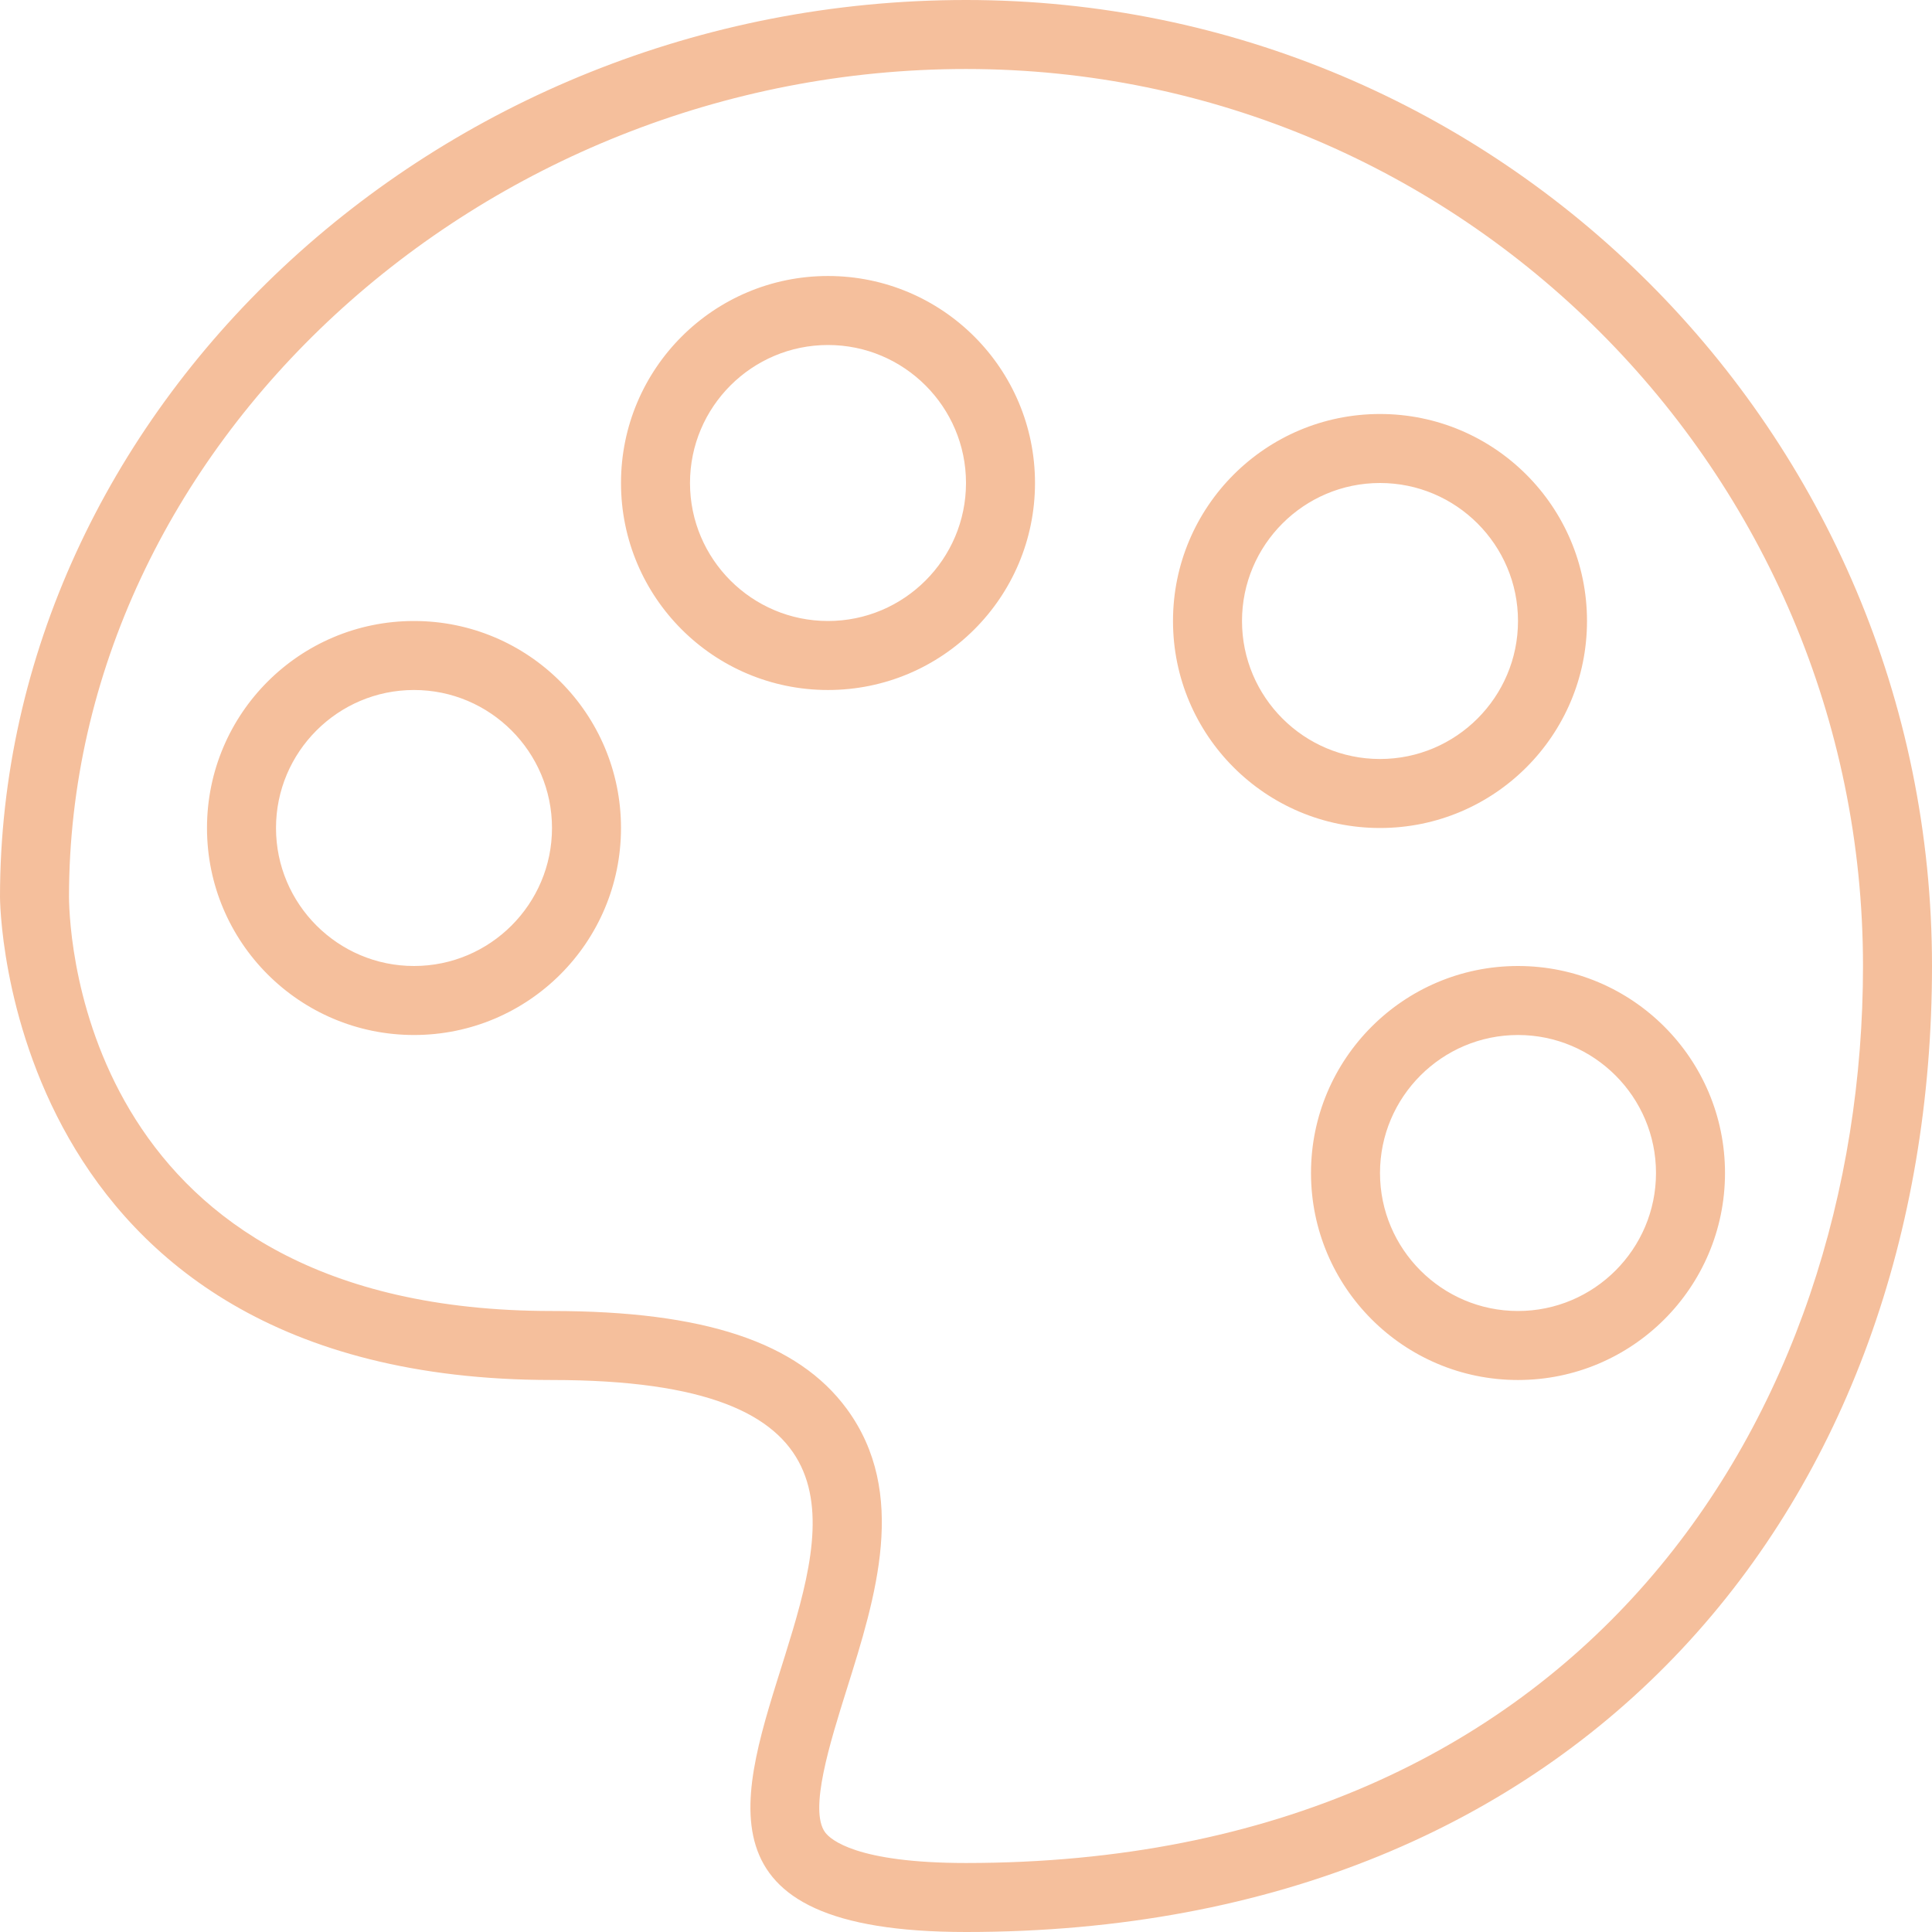 <svg xmlns="http://www.w3.org/2000/svg" width="42" height="42" viewBox="0 0 42 42" fill="none"><path d="M9 15C10.655 15 12 16.346 12 18C12 19.654 10.655 21 9 21C7.346 21 6 19.654 6 18C6 16.346 7.346 15 9 15ZM9 13.5C6.514 13.5 4.5 15.514 4.5 18C4.5 20.485 6.514 22.5 9 22.5C11.486 22.5 13.5 20.485 13.5 18C13.5 15.514 11.486 13.5 9 13.5ZM18 7.5C19.654 7.5 21 8.845 21 10.5C21 12.155 19.654 13.5 18 13.5C16.346 13.5 15 12.155 15 10.5C15 8.845 16.346 7.5 18 7.5ZM18 6C15.514 6 13.5 8.014 13.5 10.5C13.5 12.986 15.514 15 18 15C20.485 15 22.5 12.986 22.5 10.5C22.5 8.014 20.485 6 18 6ZM30 10.5C31.654 10.5 33 11.845 33 13.5C33 15.155 31.654 16.5 30 16.5C28.346 16.5 27 15.155 27 13.5C27 11.845 28.346 10.5 30 10.5ZM30 9C27.516 9 25.5 11.014 25.5 13.5C25.5 15.986 27.516 18 30 18C32.484 18 34.5 15.986 34.5 13.5C34.5 11.014 32.484 9 30 9ZM33 22.5C34.654 22.5 36 23.846 36 25.5C36 27.154 34.654 28.5 33 28.5C31.346 28.5 30 27.154 30 25.5C30 23.846 31.346 22.5 33 22.5ZM33 21C30.516 21 28.5 23.016 28.5 25.5C28.5 27.984 30.516 30 33 30C35.484 30 37.5 27.984 37.5 25.5C37.5 23.016 35.484 21 33 21ZM21 1.5C31.752 1.5 40.5 10.248 40.5 21C40.5 30.706 34.47 40.5 21 40.5C18.613 40.5 18.052 39.989 17.937 39.833C17.583 39.349 18.042 37.889 18.41 36.715C19.037 34.719 19.749 32.457 18.41 30.63C17.343 29.177 15.306 28.5 12 28.5C1.867 28.5 1.508 20.415 1.5 19.5C1.5 9.742 10.43 1.5 21 1.5ZM21 0C9.402 0 0 9 0 19.5C0 19.5 0 30 12 30C25.5 30 9 42 21 42C34.5 42 42 32.598 42 21C42 9.402 32.598 0 21 0Z" fill="#F5BF9C"></path></svg>